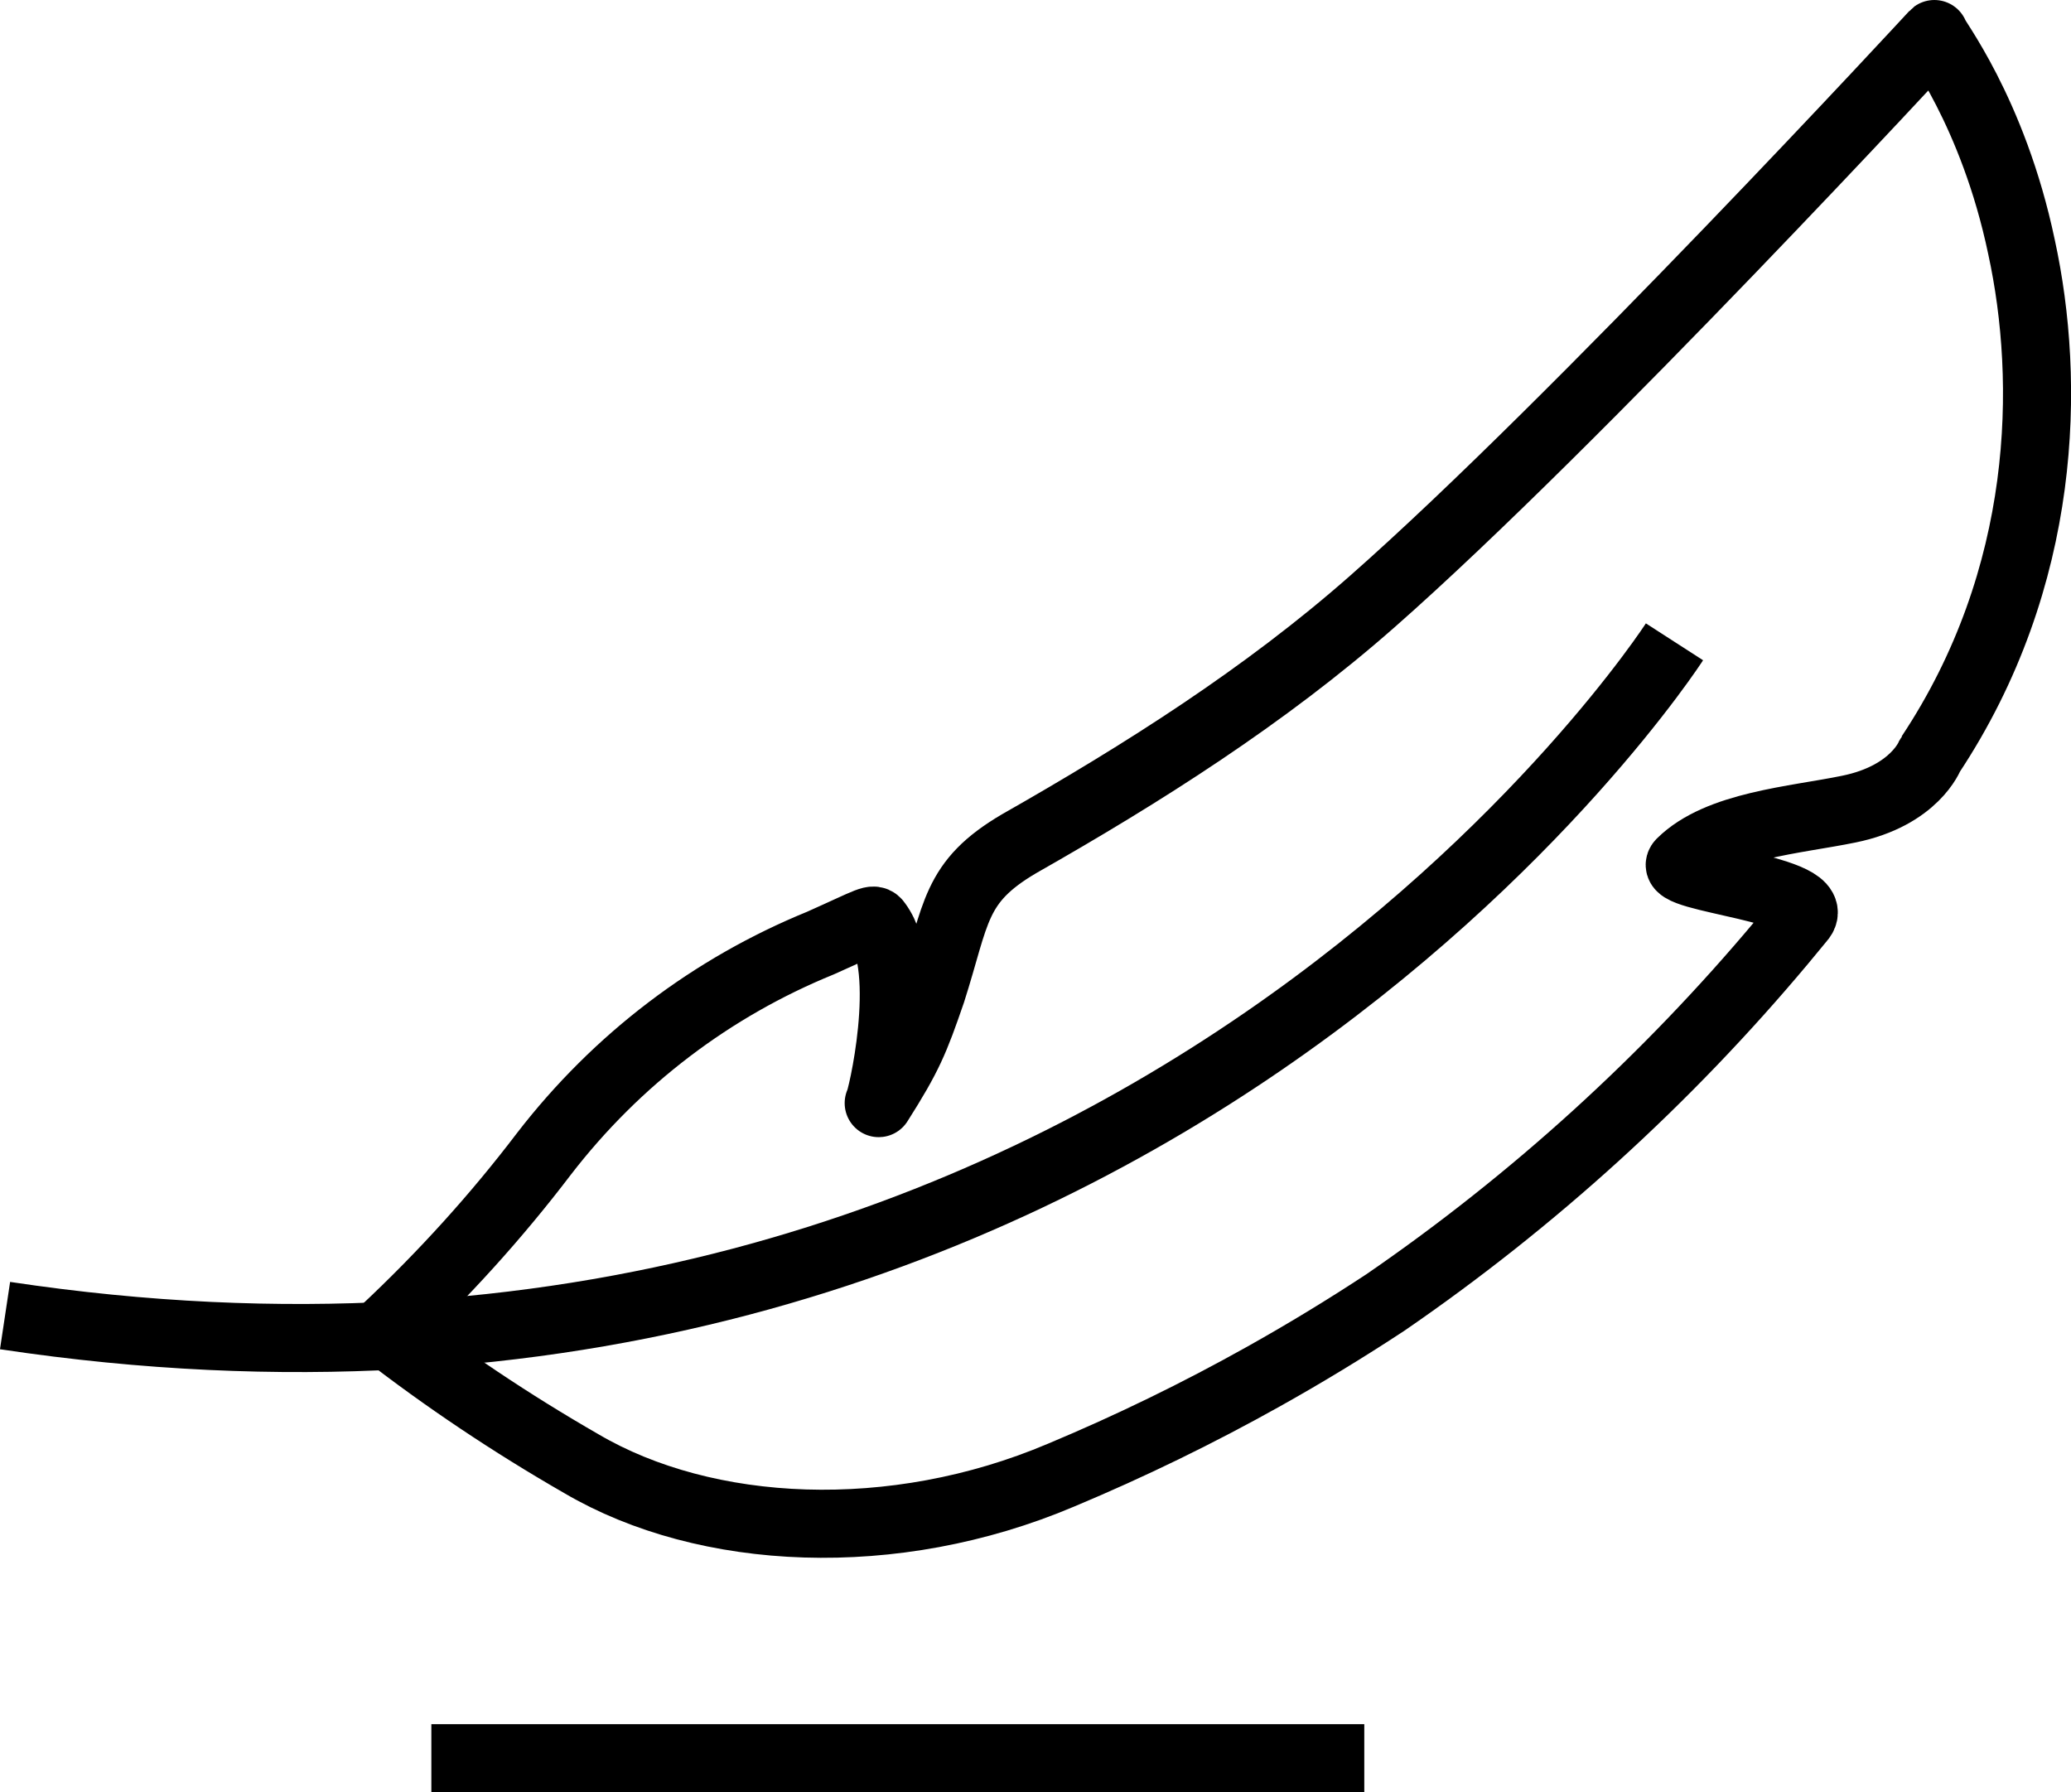 <svg viewBox="0 0 365.08 315.91" xmlns="http://www.w3.org/2000/svg" data-name="Calque 2" id="Calque_2">
  <defs>
    <style>
      .cls-1 {
        stroke-linejoin: round;
      }

      .cls-1, .cls-2 {
        fill: none;
        stroke: #000;
        stroke-width: 12px;
      }

      .cls-2 {
        stroke-miterlimit: 10;
      }
    </style>
  </defs>
  <g data-name="Calque 1" id="Calque_1-2">
    <g>
      <path d="M241.84,106.09c-18.83,16.57-40.32,30.2-62.18,42.62-11.53,6.77-10.97,12.21-15.44,26.15-2.94,8.54-4.04,11.27-9.32,19.58.35-.02,5.93-23.48-.2-31.7-.73-1.06-1.07-.52-10.07,3.49-19.03,7.76-35.85,20.42-48.77,37.19-8.24,10.83-17.67,21.3-28.28,31.22,10.85,8.41,22.52,16.24,34.93,23.37,21.93,12.87,54.99,14.53,84.52,2.01,12.24-5.12,24.15-10.92,35.66-17.36,7.34-4.1,14.52-8.47,21.53-13.08,26.12-17.95,49.63-39.34,69.89-63.53,1.11-1.32,2.2-2.64,3.29-3.98,4.96-5.4-23.8-7.18-21.12-9.99,6.66-6.62,20.16-7.51,29.63-9.46,11.71-2.38,14.35-9.57,14.32-9.51,20.82-31.36,21.27-65.92,16.13-89.55-5.06-24.13-15.7-37.32-15.37-37.56h0s-63.16,68.43-99.15,100.09Z" class="cls-1"></path>
      <path d="M295.18,113.13S199.36,261.73.89,231.89" class="cls-2"></path>
      <line y2="309.91" x2="240.5" y1="309.91" x1="76.04" class="cls-1"></line>
    </g>
  </g>
</svg>